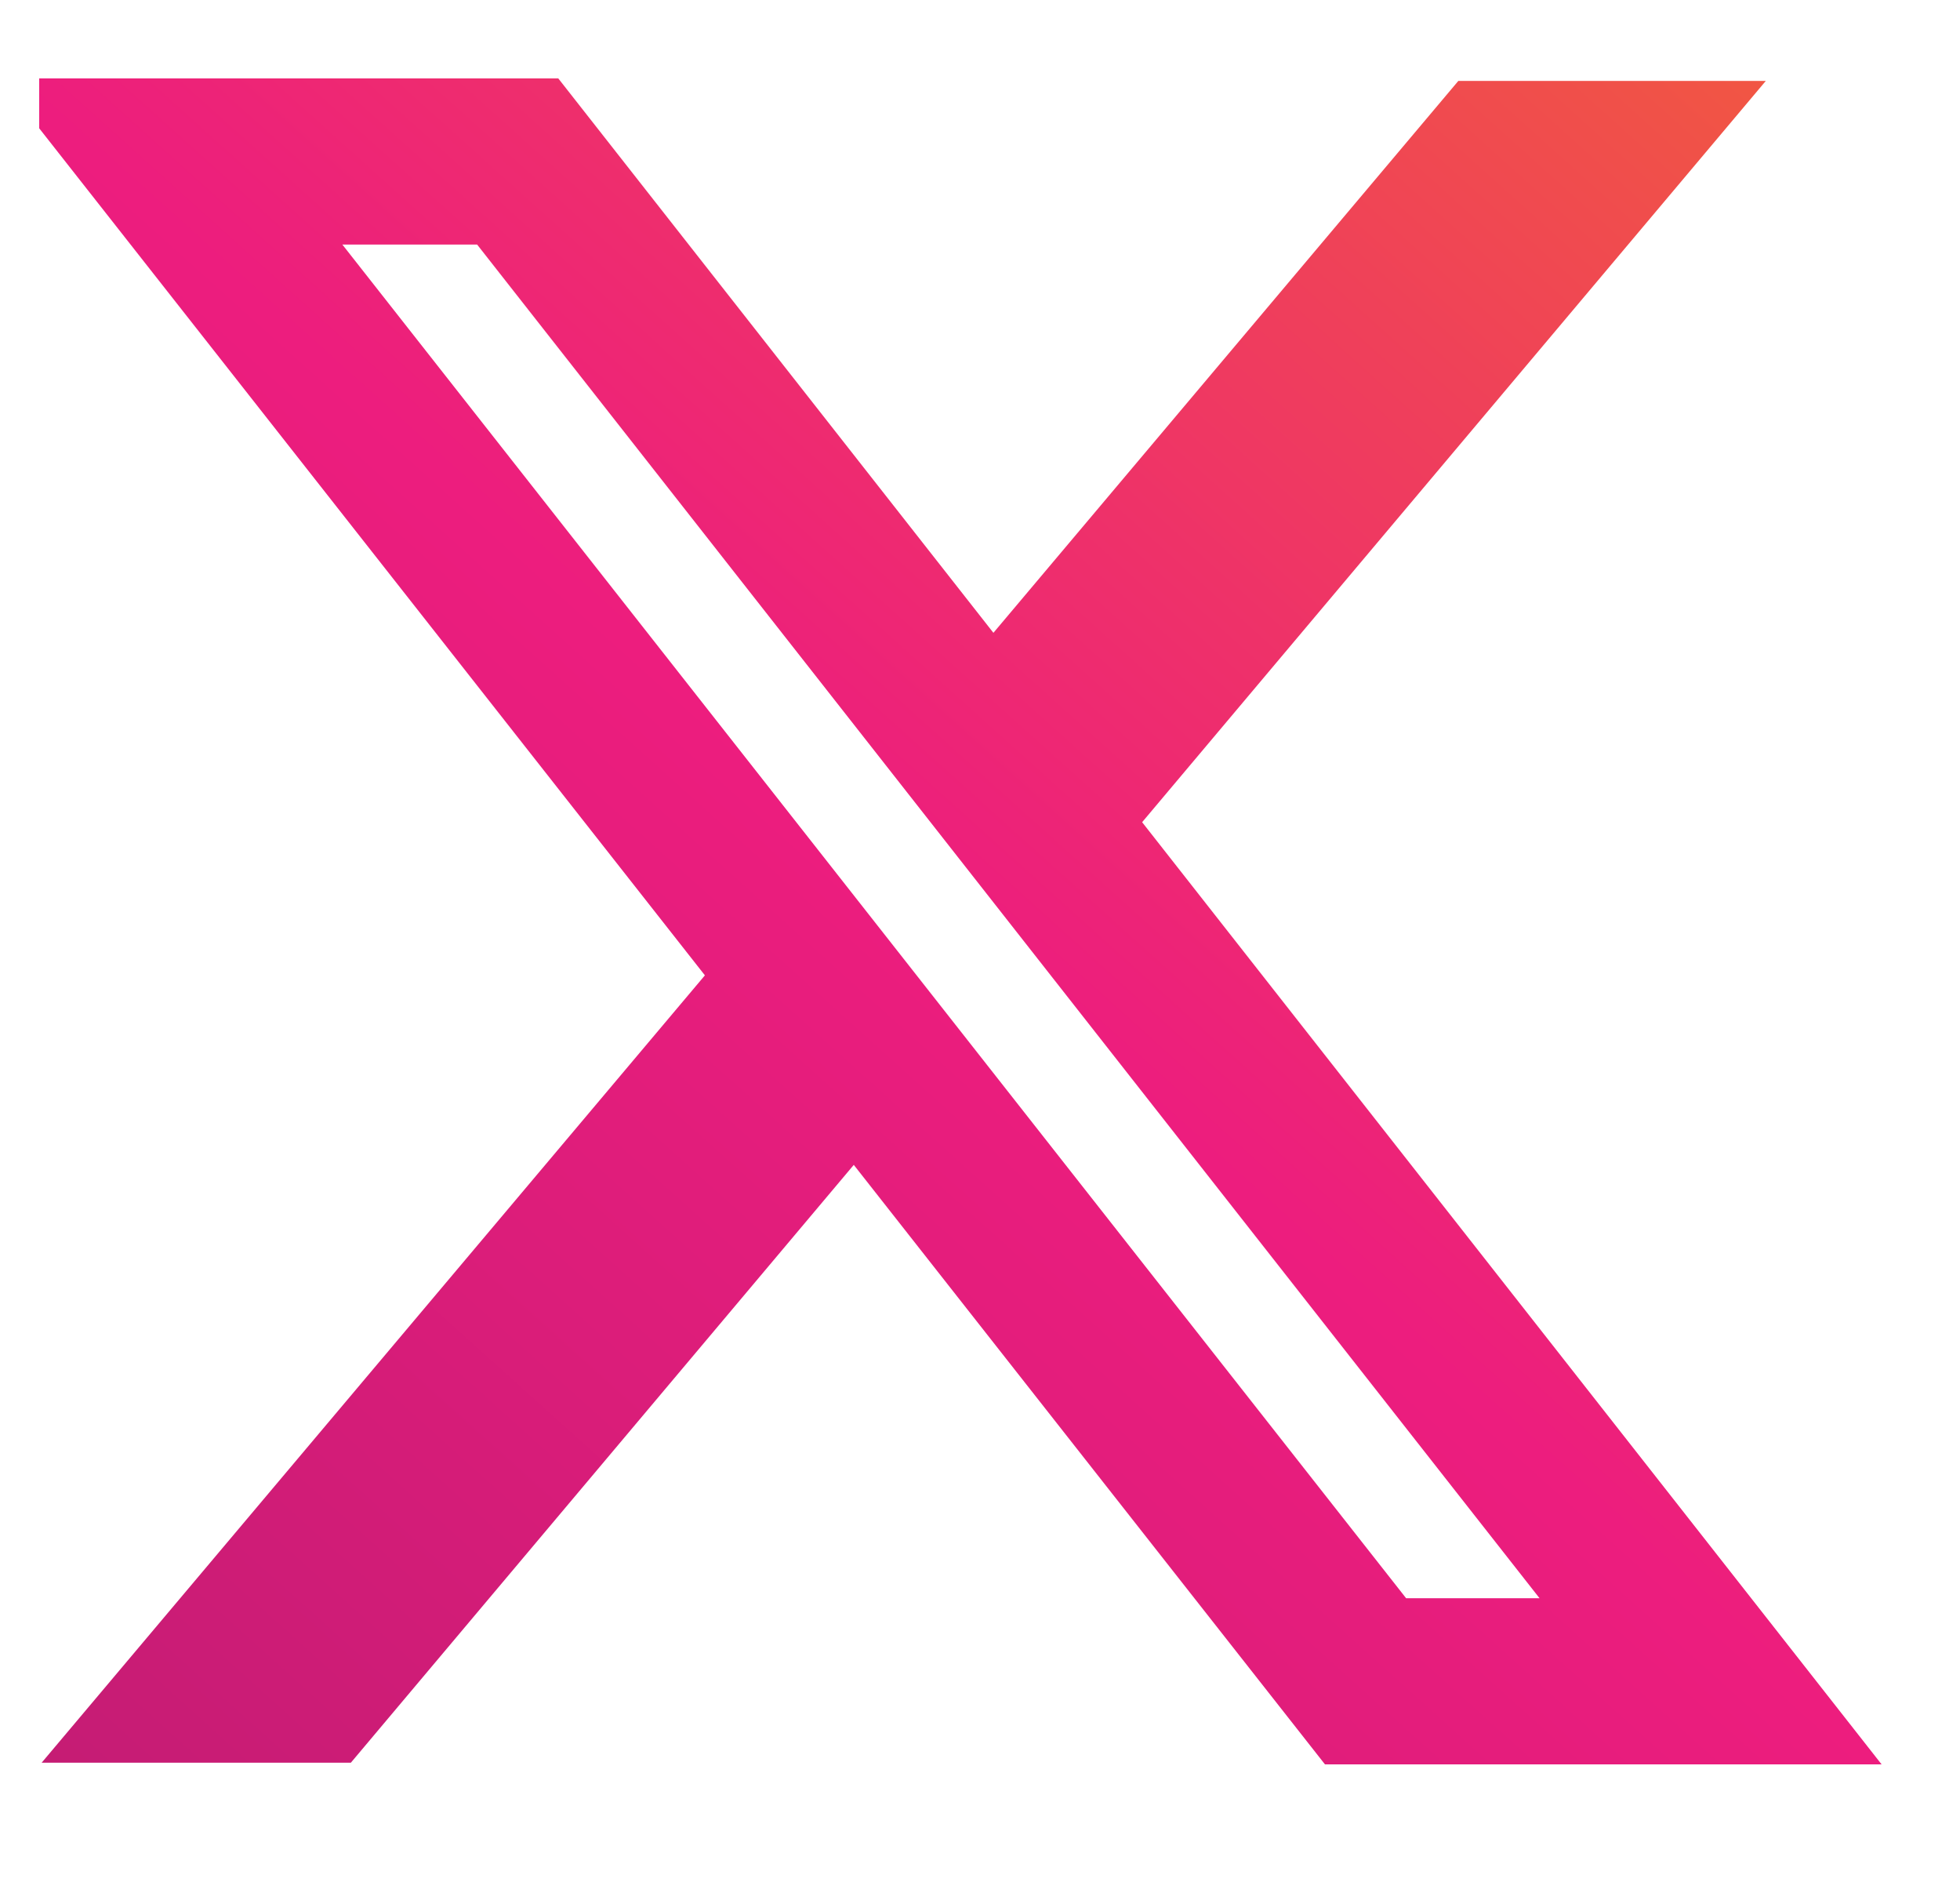 <svg width="25" height="24" viewBox="0 0 25 24" fill="none" xmlns="http://www.w3.org/2000/svg">
<g clip-path="url(#clip0_4202_6672)">
<path fill-rule="evenodd" clip-rule="evenodd" d="M8.991 12.438L0 1H7.121L12.671 8.07L18.601 1.032H22.523L14.568 10.485L24 22.5H16.9L10.89 14.855L4.475 22.479H0.531L8.991 12.438ZM17.935 20.381L4.367 3.119H6.086L19.637 20.381H17.935Z" fill="url(#paint0_linear_4202_6672)"/>
</g>
<defs>
<linearGradient id="paint0_linear_4202_6672" x1="-5.49909e-07" y1="22.5" x2="21.47" y2="-1.366" gradientUnits="userSpaceOnUse">
<stop stop-color="#C41C74"/>
<stop offset="0.5" stop-color="#ED1D7E"/>
<stop offset="1" stop-color="#F15A3F"/>
</linearGradient>
<clipPath id="clip0_4202_6672">
<rect width="24" height="24" fill="white" transform="translate(0.5 -0)"/>
</clipPath>
</defs>
</svg>
